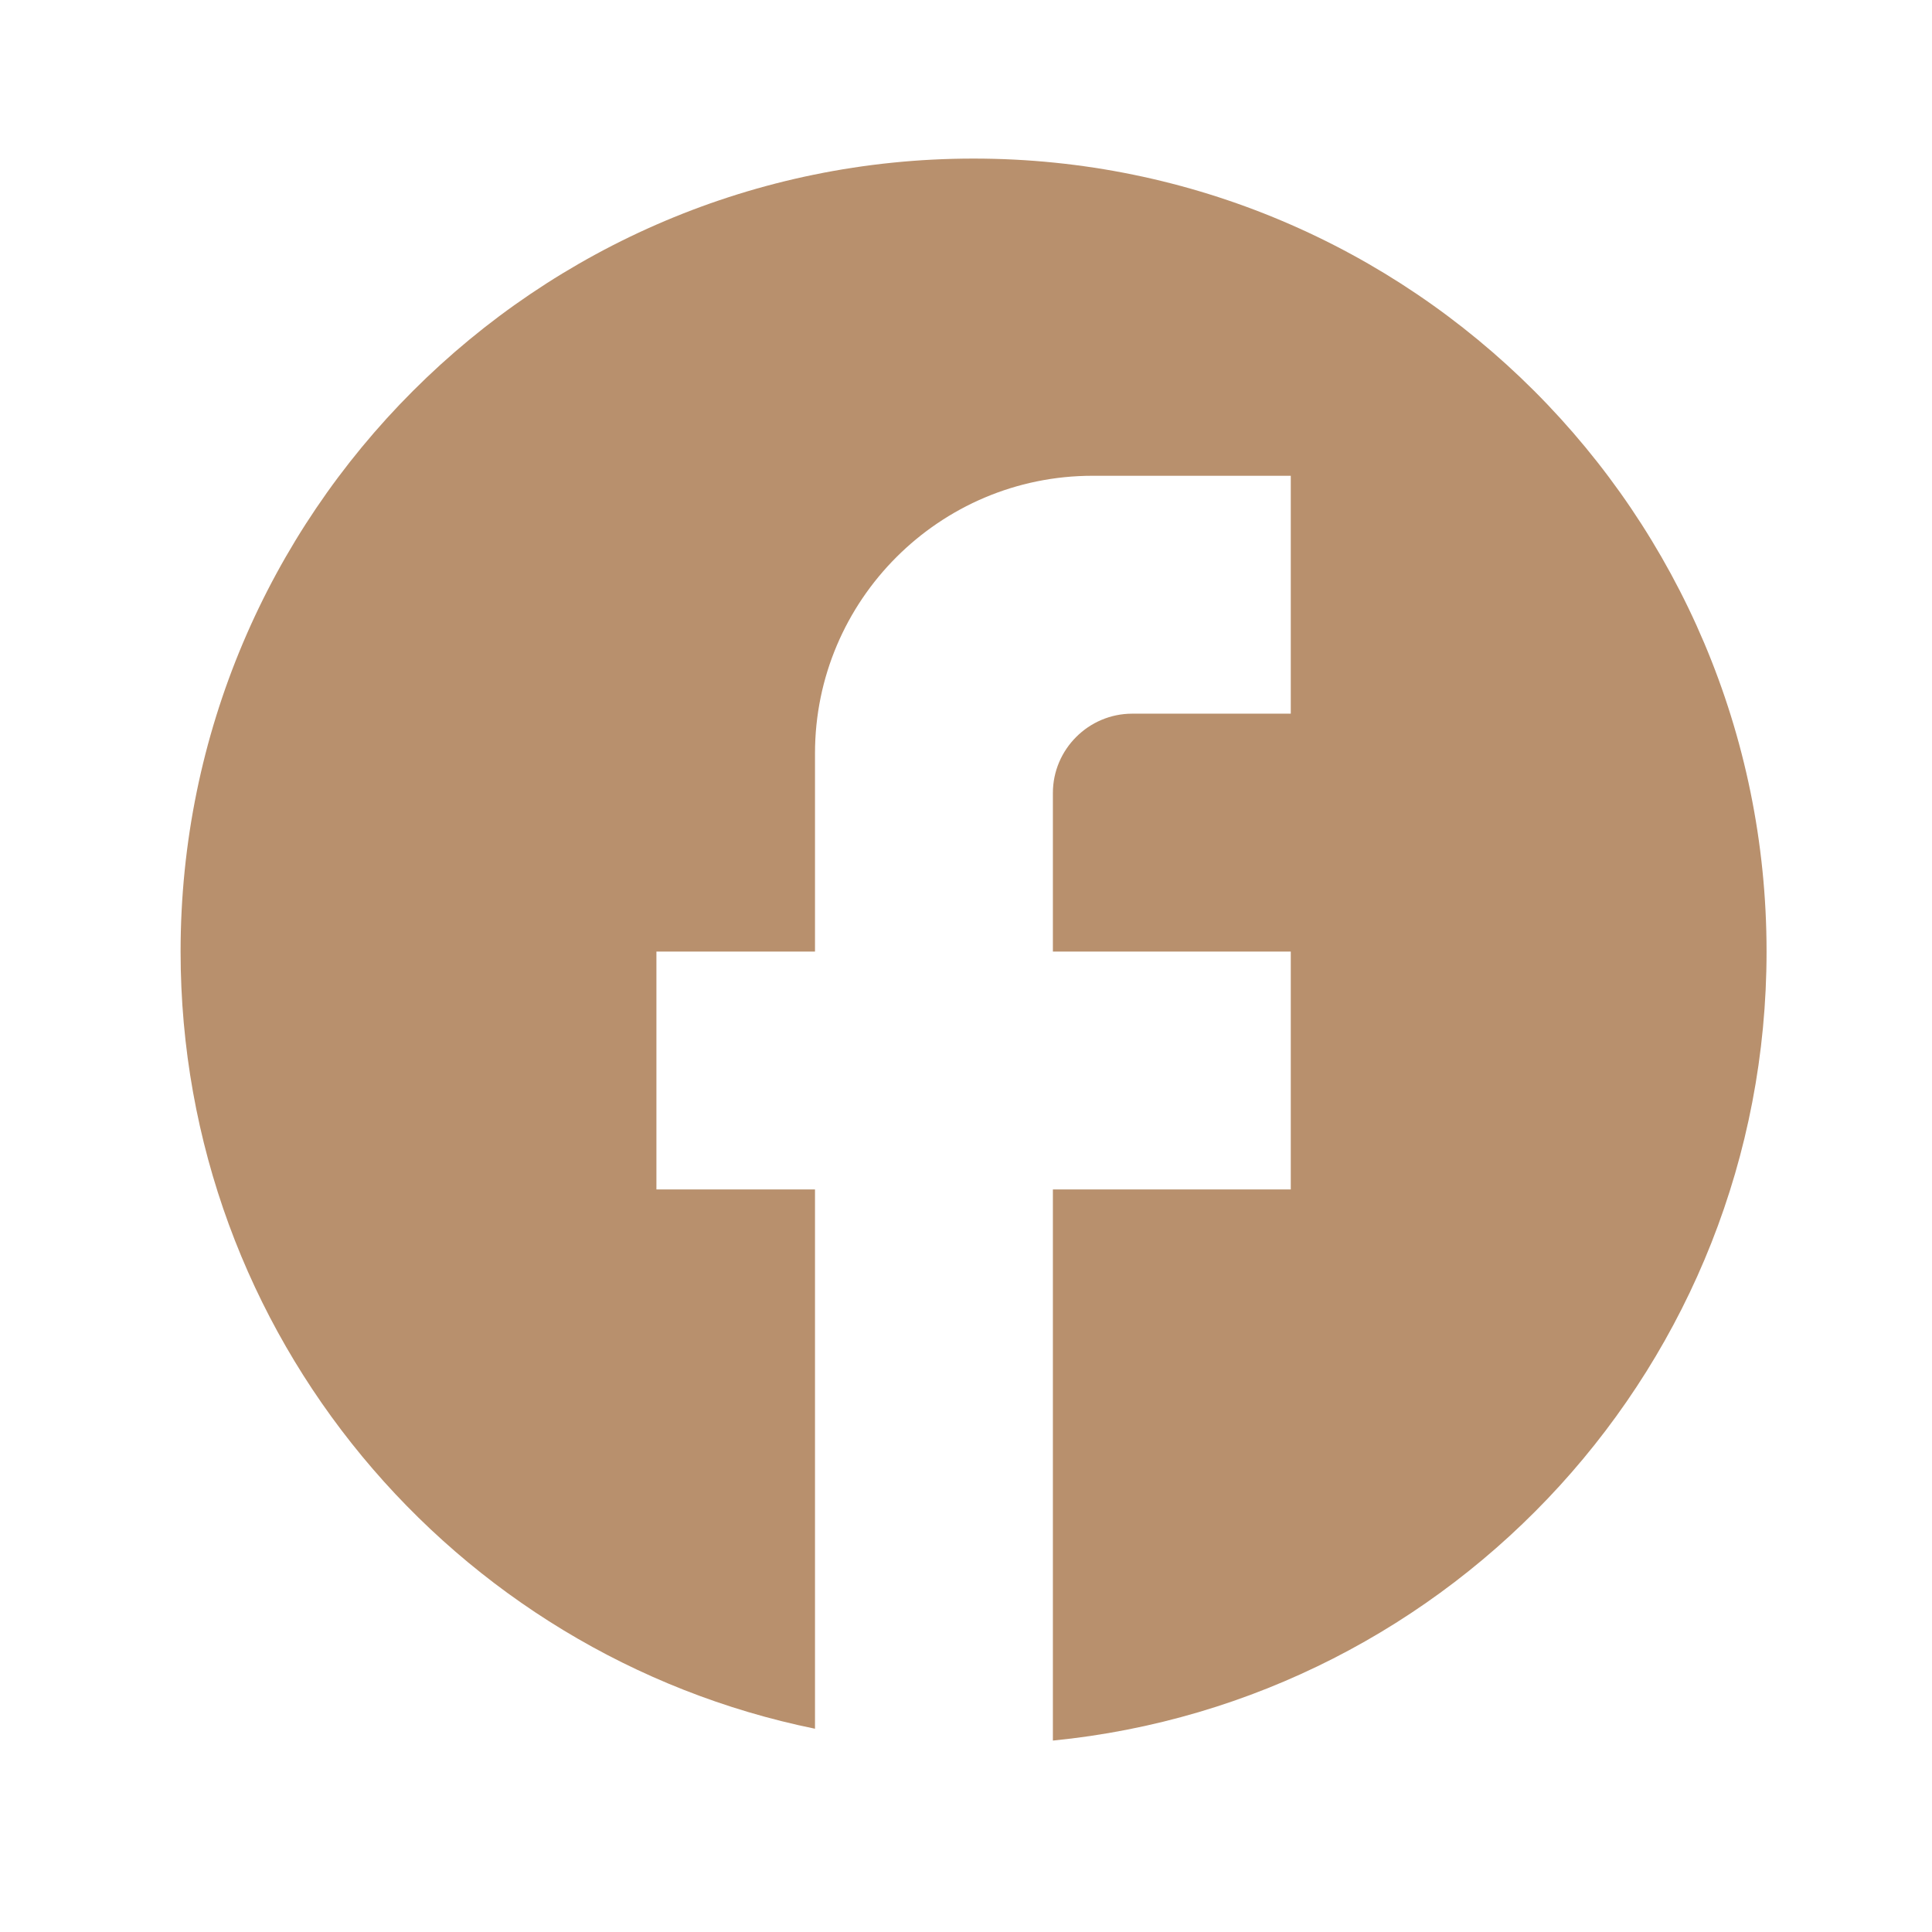 <?xml version="1.0" encoding="UTF-8"?>
<svg xmlns="http://www.w3.org/2000/svg" width="38" height="38" viewBox="0 0 38 38" fill="none">
  <path d="M34.746 18.716C34.746 10.107 27.759 3.119 19.149 3.119C10.54 3.119 3.552 10.107 3.552 18.716C3.552 26.265 8.918 32.551 16.03 34.002V23.395H12.911V18.716H16.03V14.817C16.03 11.807 18.479 9.358 21.489 9.358H25.388V14.037H22.269C21.411 14.037 20.709 14.739 20.709 15.597V18.716H25.388V23.395H20.709V34.235C28.585 33.456 34.746 26.811 34.746 18.716Z" fill="#B8906D"></path>
</svg>
